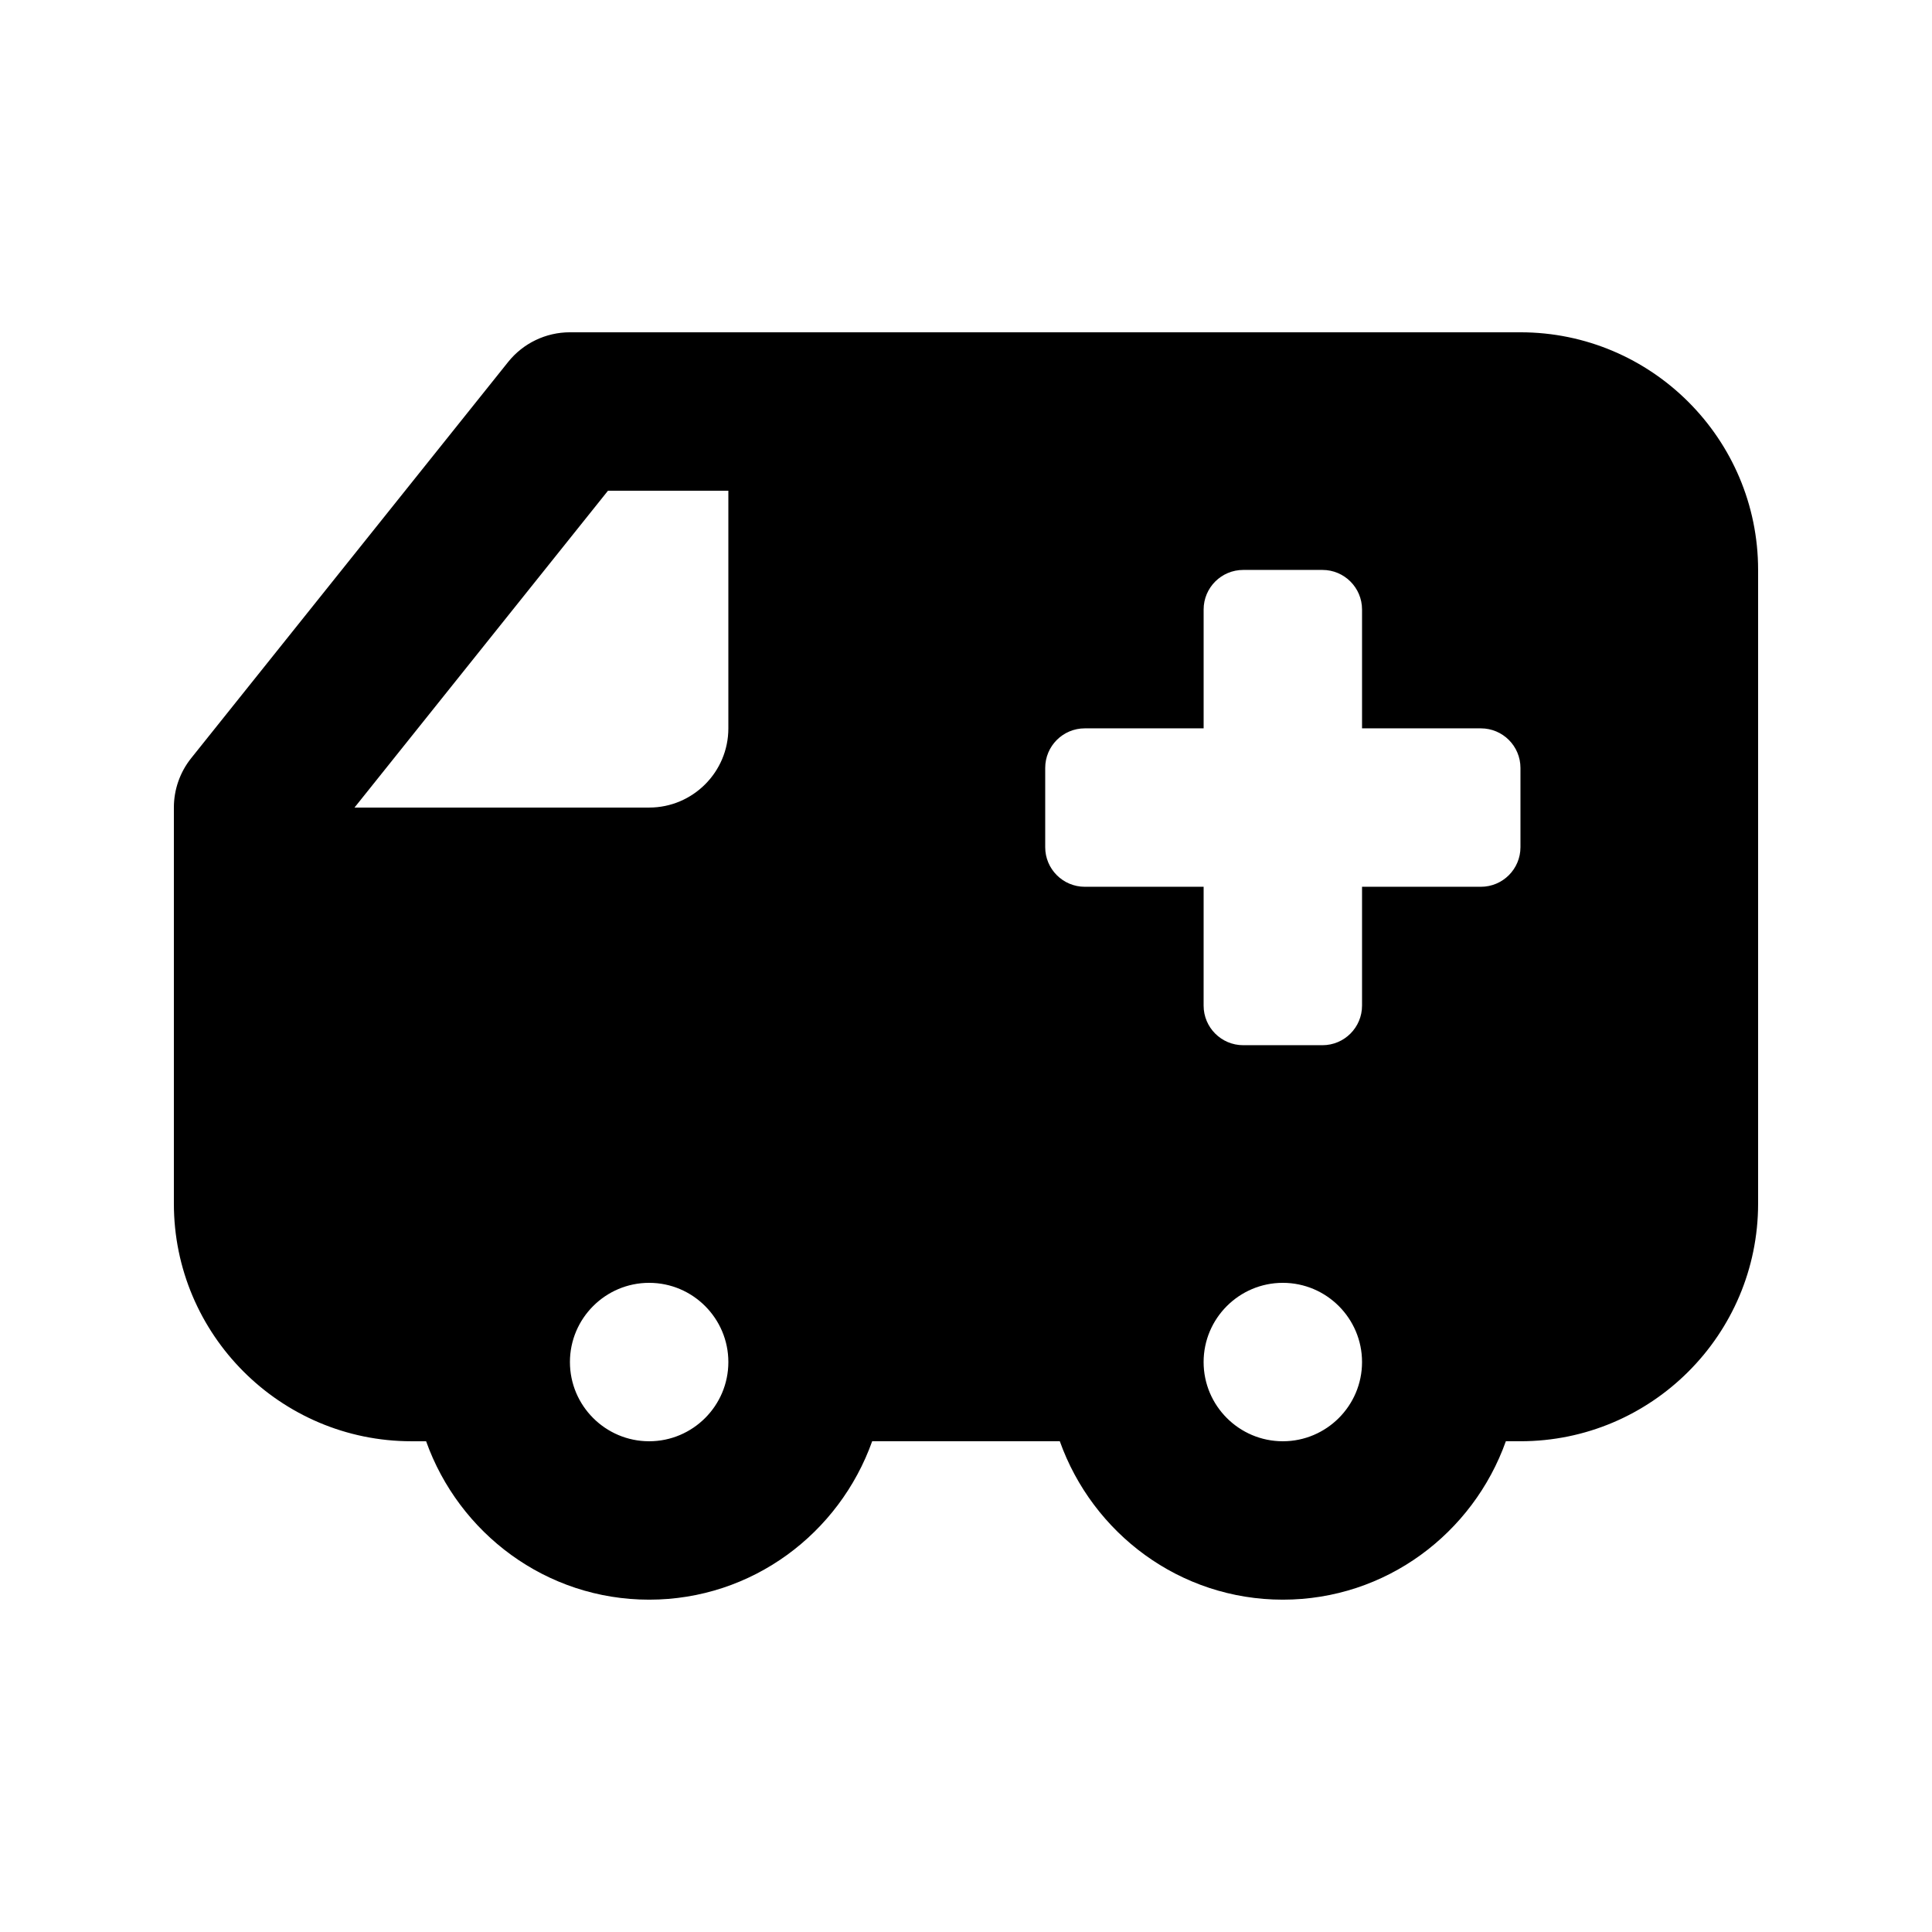 <?xml version="1.0" encoding="UTF-8"?>
<!-- Uploaded to: ICON Repo, www.svgrepo.com, Generator: ICON Repo Mixer Tools -->
<svg fill="#000000" width="800px" height="800px" version="1.1" viewBox="144 144 512 512" xmlns="http://www.w3.org/2000/svg">
 <path d="m546.94 232.06h-251.9c-6.375 0-12.414 2.902-16.391 7.883l-83.969 104.96c-2.984 3.719-4.602 8.34-4.602 13.109v104.96c0 34.727 28.25 62.977 62.977 62.977h3.867c8.695 24.379 31.777 41.98 59.109 41.98 27.328 0 50.414-17.602 59.105-41.984h49.723c8.691 24.383 31.777 41.984 59.105 41.984 27.332 0 50.414-17.602 59.105-41.984h3.871c34.727 0 62.977-28.25 62.977-62.977v-167.93c0-34.727-28.246-62.977-62.977-62.977zm-230.91 293.89c-11.574 0-20.992-9.418-20.992-20.992s9.418-20.992 20.992-20.992 20.992 9.418 20.992 20.992-9.422 20.992-20.992 20.992zm20.992-188.93c0 11.574-9.418 20.992-20.992 20.992h-78.082l67.176-83.969h31.898zm146.94 188.93c-11.574 0-20.992-9.418-20.992-20.992s9.418-20.992 20.992-20.992c11.574 0 20.992 9.418 20.992 20.992s-9.418 20.992-20.992 20.992zm62.977-157.44c0 5.797-4.699 10.496-10.496 10.496h-31.488v31.488c0 5.797-4.699 10.496-10.496 10.496h-20.992c-5.797 0-10.496-4.699-10.496-10.496l0.004-31.488h-31.488c-5.797 0-10.496-4.699-10.496-10.496v-20.992c0-5.801 4.699-10.496 10.496-10.496h31.488v-31.488c0-5.801 4.699-10.496 10.496-10.496h20.992c5.793 0 10.492 4.695 10.492 10.496v31.488h31.488c5.797 0 10.496 4.695 10.496 10.496z"/>
</svg>